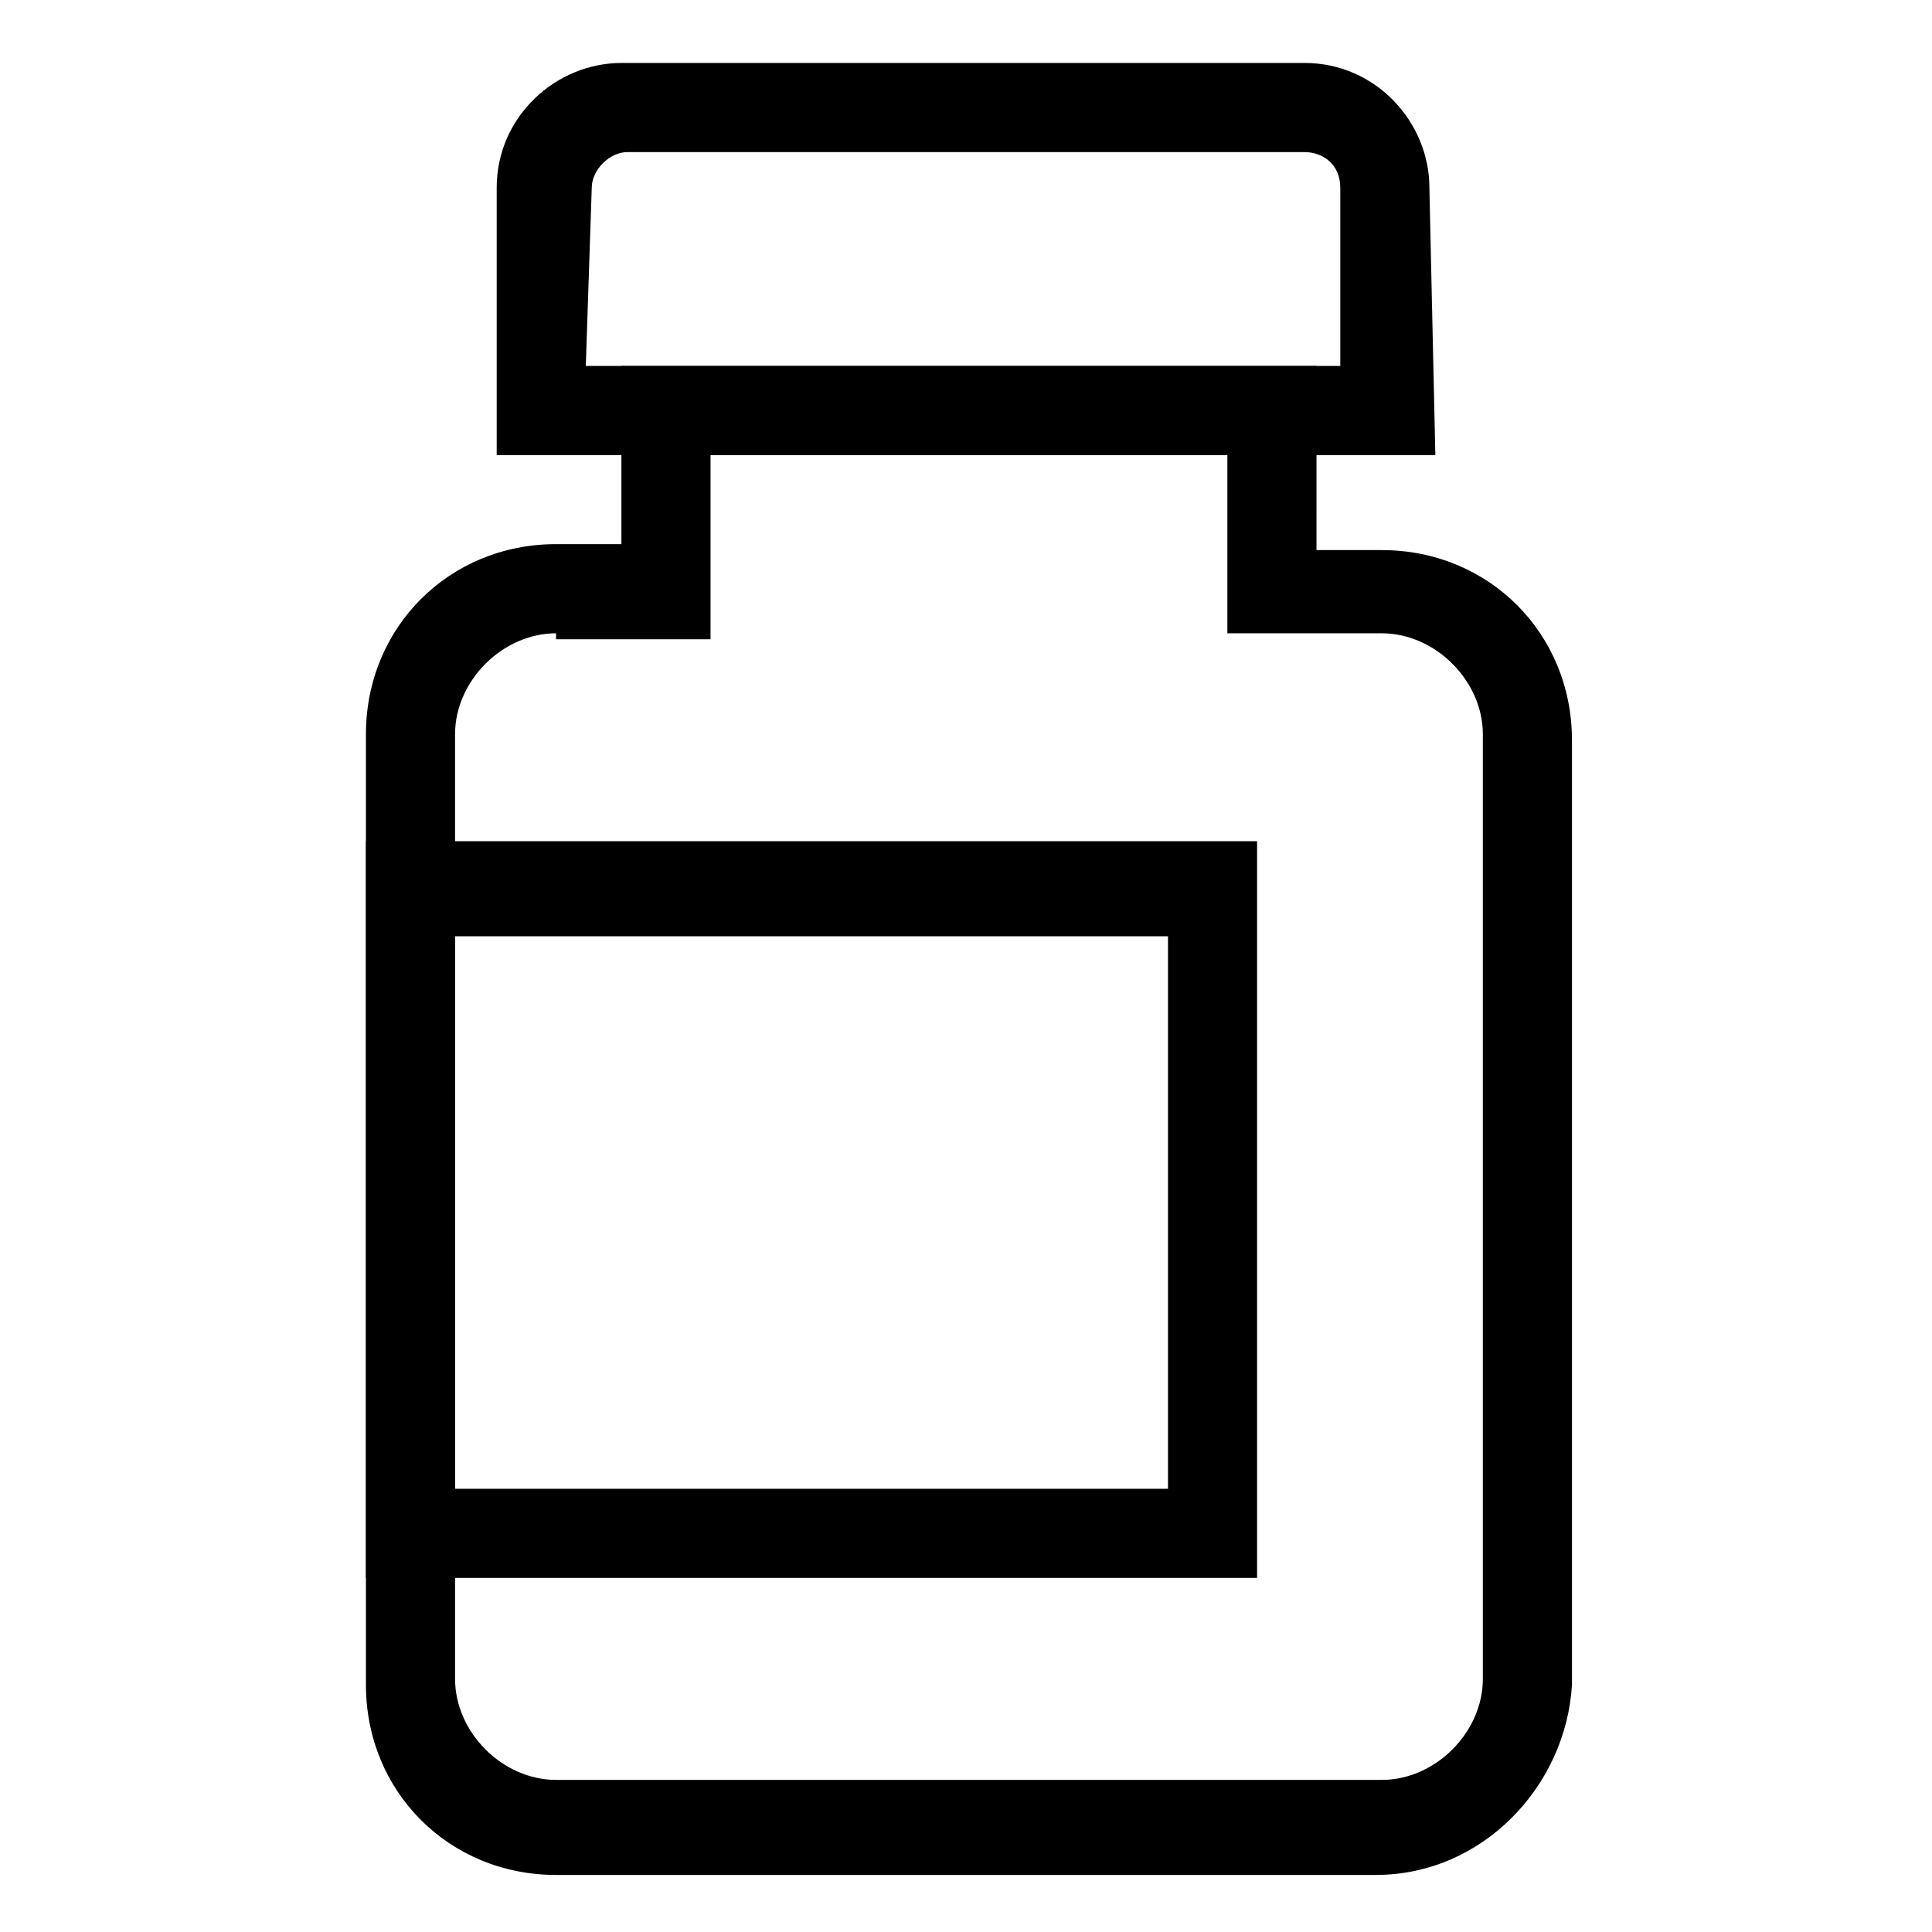 <?xml version="1.0" encoding="UTF-8"?>
<!-- Uploaded to: ICON Repo, www.svgrepo.com, Generator: ICON Repo Mixer Tools -->
<svg fill="#000000" width="800px" height="800px" version="1.1" viewBox="144 144 512 512" xmlns="http://www.w3.org/2000/svg">
 <g>
  <path d="m508.63 640.88h-217.27c-28.34 0-50.383-22.043-50.383-50.383v-251.91c0-28.34 22.043-50.383 50.383-50.383h17.32v-47.23h184.21l-0.004 48.809h17.32c28.34 0 50.383 22.043 50.383 50.383v250.33c-1.578 26.762-23.617 50.379-51.957 50.379zm-217.27-329.05c-14.168 0-26.766 12.594-26.766 26.766l0.004 250.33c0 14.168 12.594 26.766 26.766 26.766h218.84c14.168 0 26.766-12.594 26.766-26.766v-250.33c0-14.168-12.594-26.766-26.766-26.766h-40.934v-47.23h-136.97v48.805h-40.938z"/>
  <path d="m524.38 264.6h-248.75v-70.852c0-18.895 15.742-33.062 33.062-33.062h181.05c18.895 0 33.062 15.742 33.062 33.062zm-225.14-23.617h199.95v-47.23c0-6.297-4.723-9.445-9.445-9.445l-179.48-0.004c-4.723 0-9.445 4.723-9.445 9.445z"/>
  <path d="m477.14 562.16h-236.16v-195.23h236.16zm-212.54-23.617h188.93v-146.42h-188.93v146.42z"/>
 </g>
</svg>